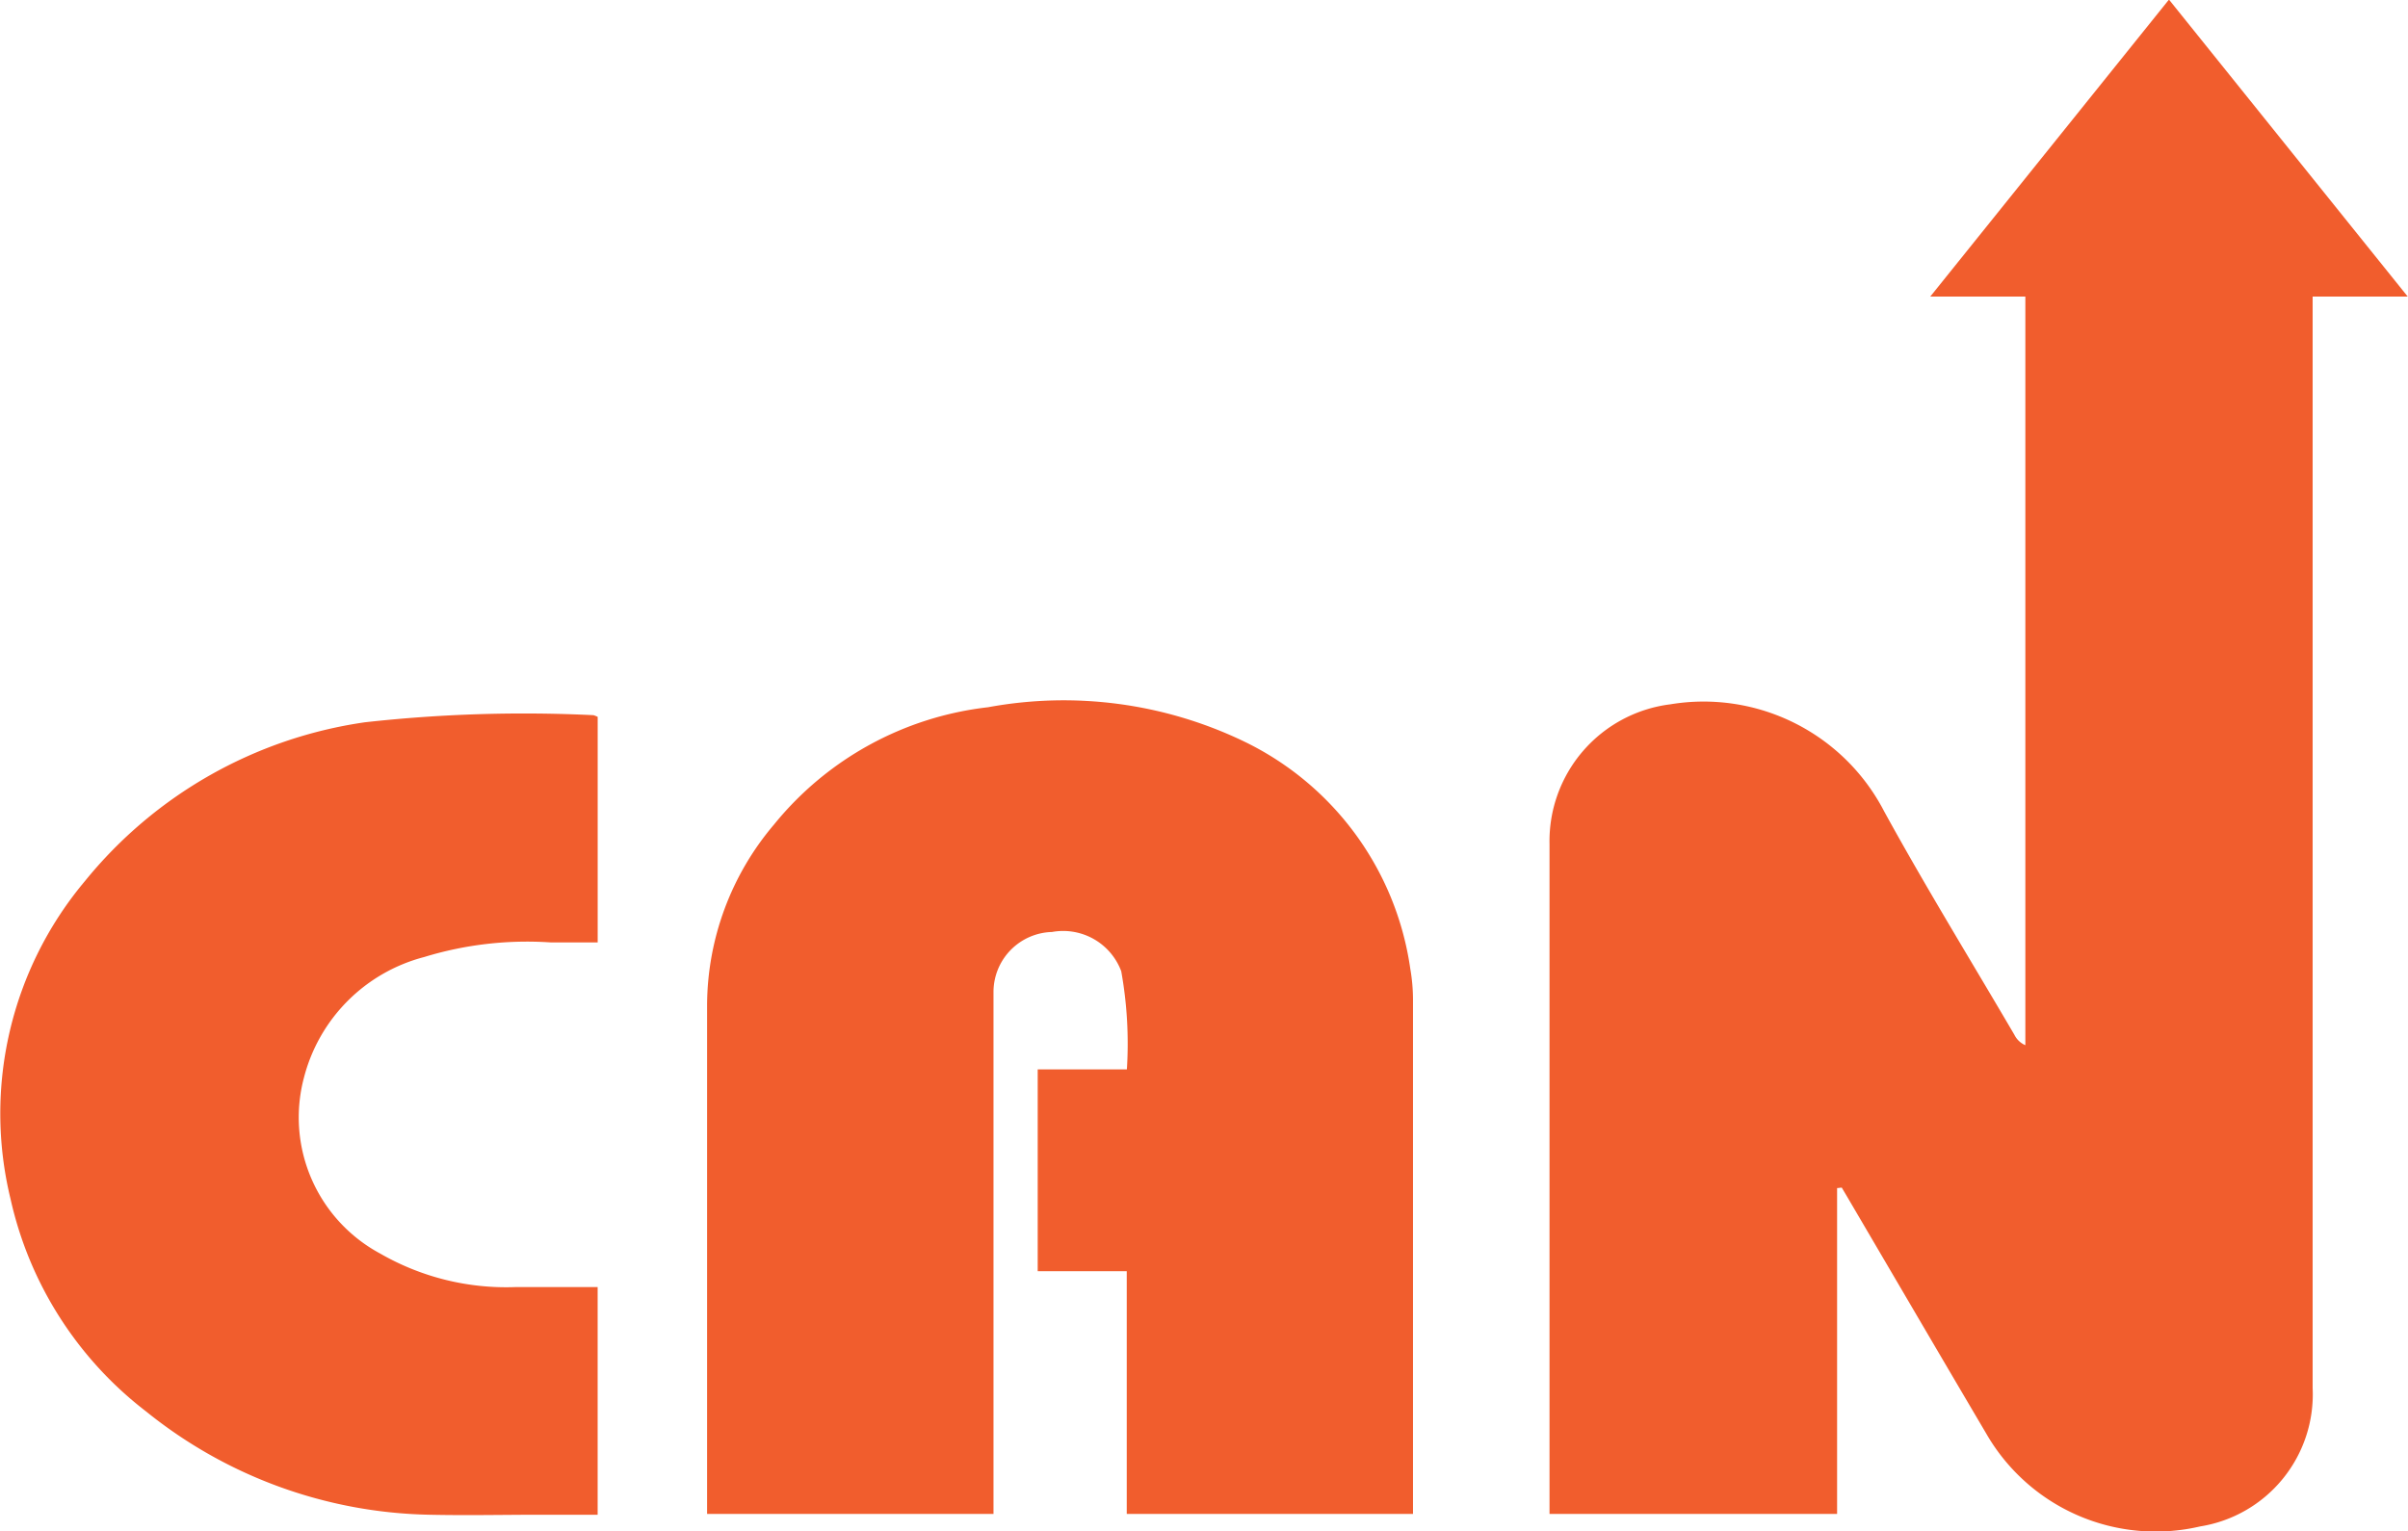 <?xml version="1.0" encoding="utf-8"?>
<svg xmlns="http://www.w3.org/2000/svg" width="57.625" height="36.65" viewBox="0 0 57.625 36.65">
  
<defs>
    <style>
      .cls-1 {
        fill: #f15d2d;
        fill-rule: evenodd;
      }
    </style>
  </defs>
  <path id="CAN_OUT" data-name="CAN OUT" class="cls-1" d="M906.093,3580.16a7.165,7.165,0,0,0-4.018-5.46,9.957,9.957,0,0,0-6.086-.8,7.715,7.715,0,0,0-5.124,2.81,6.716,6.716,0,0,0-1.6,4.31q0,5.88,0,11.78v0.41h6.854v-12.18c0-.1,0-0.21,0-0.32a1.439,1.439,0,0,1,1.4-1.43,1.484,1.484,0,0,1,1.657.94,9.777,9.777,0,0,1,.135,2.35h-2.134v4.83h2.131v5.81h6.85v-0.43q0-5.94,0-11.89A4.395,4.395,0,0,0,906.093,3580.16Zm-25.015-5.9a10.558,10.558,0,0,0-6.7,3.8,8.653,8.653,0,0,0-1.782,7.61,8.837,8.837,0,0,0,3.247,5.09,11.127,11.127,0,0,0,6.771,2.47c0.9,0.02,1.793,0,2.69,0h1.342v-5.45H884.69a6.037,6.037,0,0,1-3.244-.8,3.7,3.7,0,0,1-1.829-4.21,4.018,4.018,0,0,1,2.877-2.89,8.412,8.412,0,0,1,3.034-.35h1.119v-5.4a0.772,0.772,0,0,0-.1-0.04A34.422,34.422,0,0,0,881.078,3574.26Zm43.171-17.3-5.713,7.11h2.276v17.92a0.519,0.519,0,0,1-.263-0.25c-1.042-1.78-2.124-3.54-3.112-5.34a4.864,4.864,0,0,0-5.12-2.57,3.3,3.3,0,0,0-2.892,3.34v16.04h6.882v-7.8c0.037,0,.075-0.01.112-0.01,0.059,0.1.119,0.2,0.177,0.3,1.092,1.86,2.179,3.72,3.276,5.58a4.678,4.678,0,0,0,5.123,2.23,3.2,3.2,0,0,0,2.692-3.31v-26.13h2.276Z" transform="translate(-872.344 -3556.97)"/>
</svg>